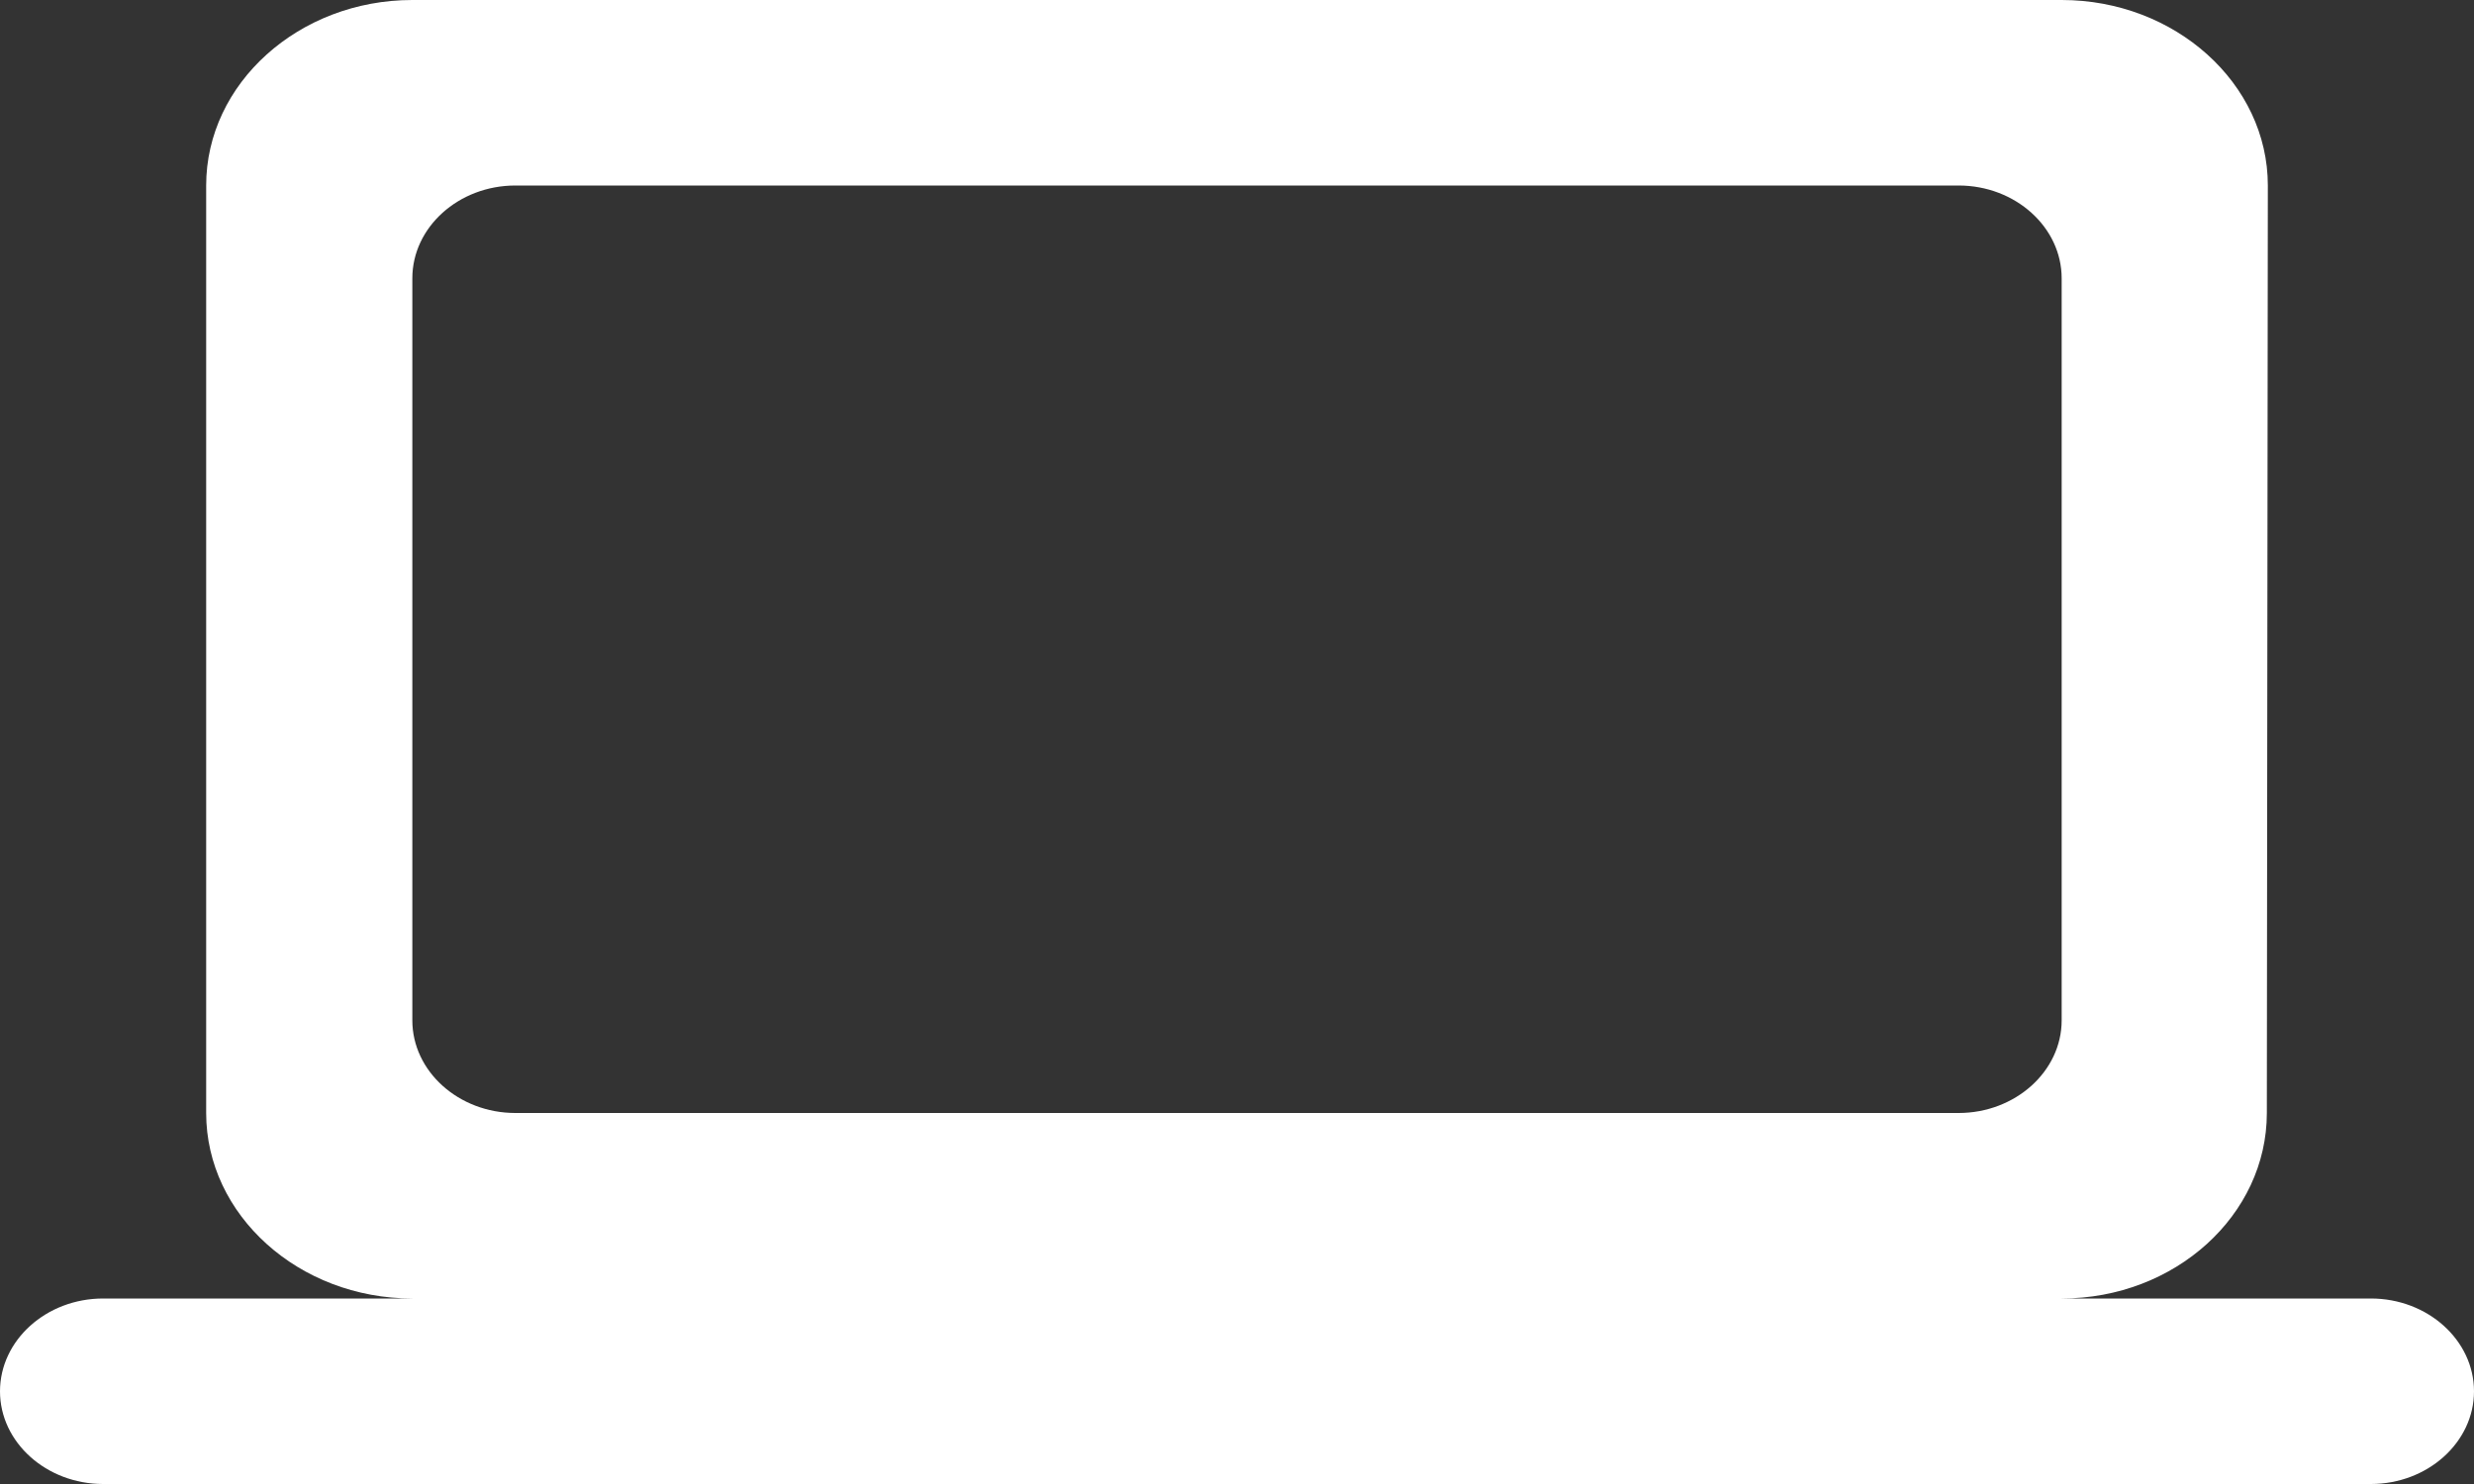 <svg width="15" height="9" viewBox="0 0 15 9" fill="none" xmlns="http://www.w3.org/2000/svg">
<rect x="0" y="0" width="15" height="9" fill="#333333" stroke="none"/>
<path d="M12.5 7.875C13.188 7.875 13.744 7.369 13.744 6.75L13.75 1.125C13.75 0.506 13.188 0 12.5 0H2.5C1.812 0 1.25 0.506 1.25 1.125V6.75C1.25 7.369 1.812 7.875 2.5 7.875H0.625C0.281 7.875 0 8.128 0 8.438C0 8.747 0.281 9 0.625 9H14.375C14.719 9 15 8.747 15 8.438C15 8.128 14.719 7.875 14.375 7.875H12.5ZM3.125 1.125H11.875C12.219 1.125 12.5 1.378 12.5 1.688V6.188C12.5 6.497 12.219 6.75 11.875 6.75H3.125C2.781 6.75 2.5 6.497 2.5 6.188V1.688C2.5 1.378 2.781 1.125 3.125 1.125Z" fill="white"/>
</svg>
